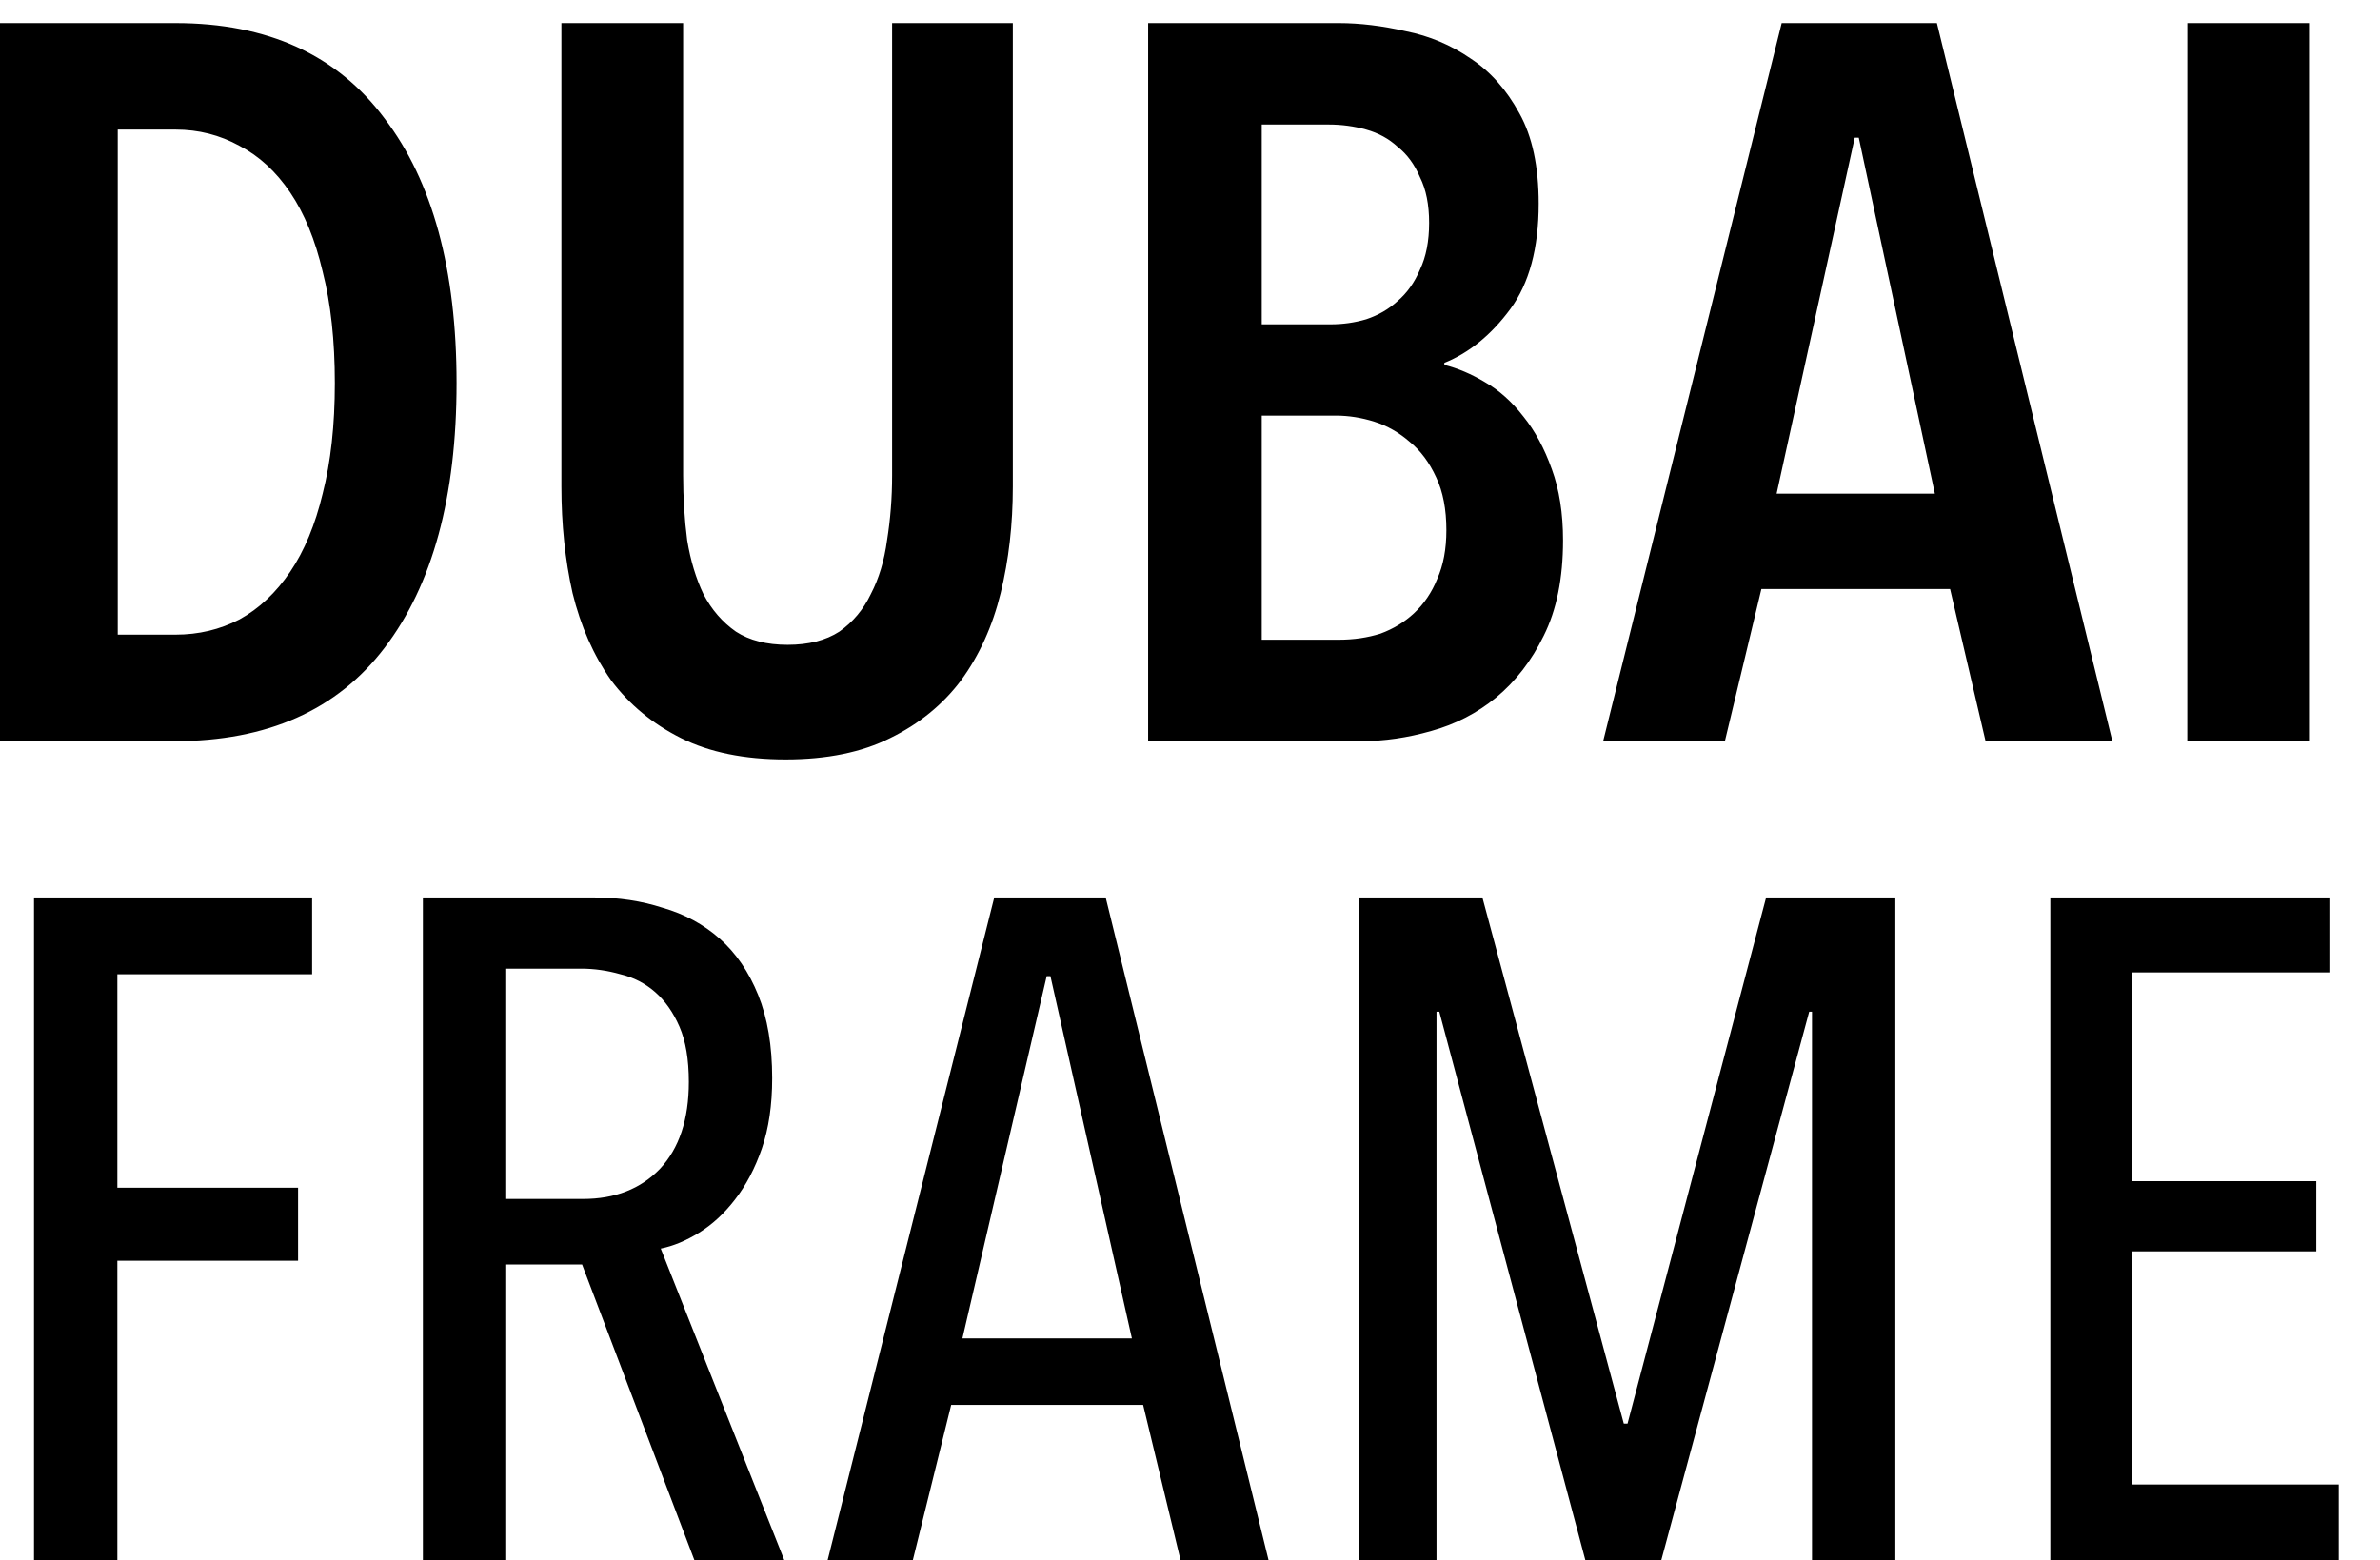 <?xml version="1.0" encoding="utf-8"?>
<svg xmlns="http://www.w3.org/2000/svg" width="61" height="40" viewBox="0 0 61 40" fill="none">
<g clip-path="url(#clip0_2242_469)">
<path d="M11.702 9.822C11.702 12.734 11.087 14.996 9.856 16.608C8.643 18.203 6.849 19 4.474 19H-0.128V0.592H4.5C6.857 0.592 8.643 1.407 9.856 3.036C11.087 4.648 11.702 6.91 11.702 9.822ZM8.582 9.822C8.582 8.73 8.478 7.777 8.27 6.962C8.079 6.147 7.802 5.471 7.438 4.934C7.074 4.397 6.641 3.998 6.138 3.738C5.635 3.461 5.089 3.322 4.5 3.322H3.018V16.27H4.5C5.089 16.27 5.635 16.14 6.138 15.88C6.641 15.603 7.074 15.195 7.438 14.658C7.802 14.121 8.079 13.453 8.27 12.656C8.478 11.841 8.582 10.897 8.582 9.822ZM25.959 12.474C25.959 13.445 25.855 14.355 25.647 15.204C25.439 16.053 25.101 16.799 24.633 17.44C24.165 18.064 23.558 18.558 22.813 18.922C22.085 19.286 21.192 19.468 20.135 19.468C19.077 19.468 18.185 19.286 17.457 18.922C16.729 18.558 16.131 18.064 15.663 17.44C15.212 16.799 14.883 16.053 14.675 15.204C14.484 14.355 14.389 13.445 14.389 12.474V0.592H17.509V12.188C17.509 12.76 17.543 13.315 17.613 13.852C17.699 14.372 17.838 14.831 18.029 15.23C18.237 15.629 18.514 15.949 18.861 16.192C19.207 16.417 19.649 16.53 20.187 16.53C20.724 16.53 21.166 16.417 21.513 16.192C21.859 15.949 22.128 15.629 22.319 15.23C22.527 14.831 22.665 14.372 22.735 13.852C22.821 13.315 22.865 12.76 22.865 12.188V0.592H25.959V12.474ZM40.061 13.852C40.061 14.823 39.896 15.637 39.567 16.296C39.255 16.937 38.847 17.466 38.345 17.882C37.859 18.281 37.305 18.567 36.681 18.74C36.074 18.913 35.476 19 34.887 19H29.427V0.592H34.315C34.852 0.592 35.424 0.661 36.031 0.8C36.637 0.921 37.192 1.155 37.695 1.502C38.197 1.831 38.613 2.299 38.943 2.906C39.272 3.495 39.437 4.267 39.437 5.22C39.437 6.364 39.194 7.265 38.709 7.924C38.223 8.583 37.66 9.042 37.019 9.302V9.354C37.365 9.441 37.712 9.588 38.059 9.796C38.423 10.004 38.752 10.299 39.047 10.68C39.341 11.044 39.584 11.495 39.775 12.032C39.965 12.552 40.061 13.159 40.061 13.852ZM36.629 5.714C36.629 5.246 36.551 4.856 36.395 4.544C36.256 4.215 36.065 3.955 35.823 3.764C35.597 3.556 35.329 3.409 35.017 3.322C34.705 3.235 34.384 3.192 34.055 3.192H32.339V8.314H34.107C34.419 8.314 34.722 8.271 35.017 8.184C35.329 8.08 35.597 7.924 35.823 7.716C36.065 7.508 36.256 7.239 36.395 6.91C36.551 6.581 36.629 6.182 36.629 5.714ZM37.071 13.592C37.071 13.055 36.984 12.604 36.811 12.24C36.637 11.859 36.412 11.555 36.135 11.33C35.857 11.087 35.554 10.914 35.225 10.81C34.895 10.706 34.566 10.654 34.237 10.654H32.339V16.4H34.315C34.696 16.4 35.051 16.348 35.381 16.244C35.71 16.123 35.996 15.949 36.239 15.724C36.499 15.481 36.698 15.187 36.837 14.84C36.993 14.493 37.071 14.077 37.071 13.592ZM50.891 19L49.981 15.1H45.145L44.209 19H41.089L45.665 0.592H49.643L54.141 19H50.891ZM47.641 3.53H47.537L45.535 12.656H49.591L47.641 3.53ZM56.062 19V0.592H59.181V19H56.062Z" fill="black"/>
<path d="M3.008 24.976V30.448H7.64V32.32H3.008V40H0.872V23.008H8V24.976H3.008ZM17.799 40L14.919 32.416H12.951V40H10.839V23.008H15.231C15.855 23.008 16.439 23.096 16.983 23.272C17.543 23.432 18.031 23.696 18.447 24.064C18.863 24.432 19.191 24.912 19.431 25.504C19.671 26.096 19.791 26.808 19.791 27.64C19.791 28.328 19.703 28.928 19.527 29.44C19.351 29.952 19.119 30.392 18.831 30.76C18.559 31.112 18.255 31.392 17.919 31.6C17.583 31.808 17.255 31.944 16.935 32.008L20.103 40H17.799ZM17.655 27.736C17.655 27.16 17.575 26.688 17.415 26.32C17.255 25.952 17.047 25.656 16.791 25.432C16.535 25.208 16.239 25.056 15.903 24.976C15.567 24.88 15.231 24.832 14.895 24.832H12.951V30.736H14.943C15.759 30.736 16.415 30.48 16.911 29.968C17.407 29.44 17.655 28.696 17.655 27.736ZM30.259 40L29.299 36.016H24.379L23.395 40H21.211L25.483 23.008H28.339L32.515 40H30.259ZM26.923 25.024H26.827L24.667 34.312H29.011L26.923 25.024ZM46.442 40V25.936H46.37L42.578 40H40.634L36.89 25.936H36.818V40H34.826V23.008H37.994L41.618 36.496H41.714L45.266 23.008H48.578V40H46.442ZM52.551 40V23.008H59.703V24.928H54.639V30.28H59.367V32.08H54.639V38.056H59.943V40H52.551Z" fill="black"/>
</g>
<defs>
<clipPath id="clip0_2242_469">
<rect width="61" height="40" fill="white"/>
</clipPath>
</defs>
</svg>